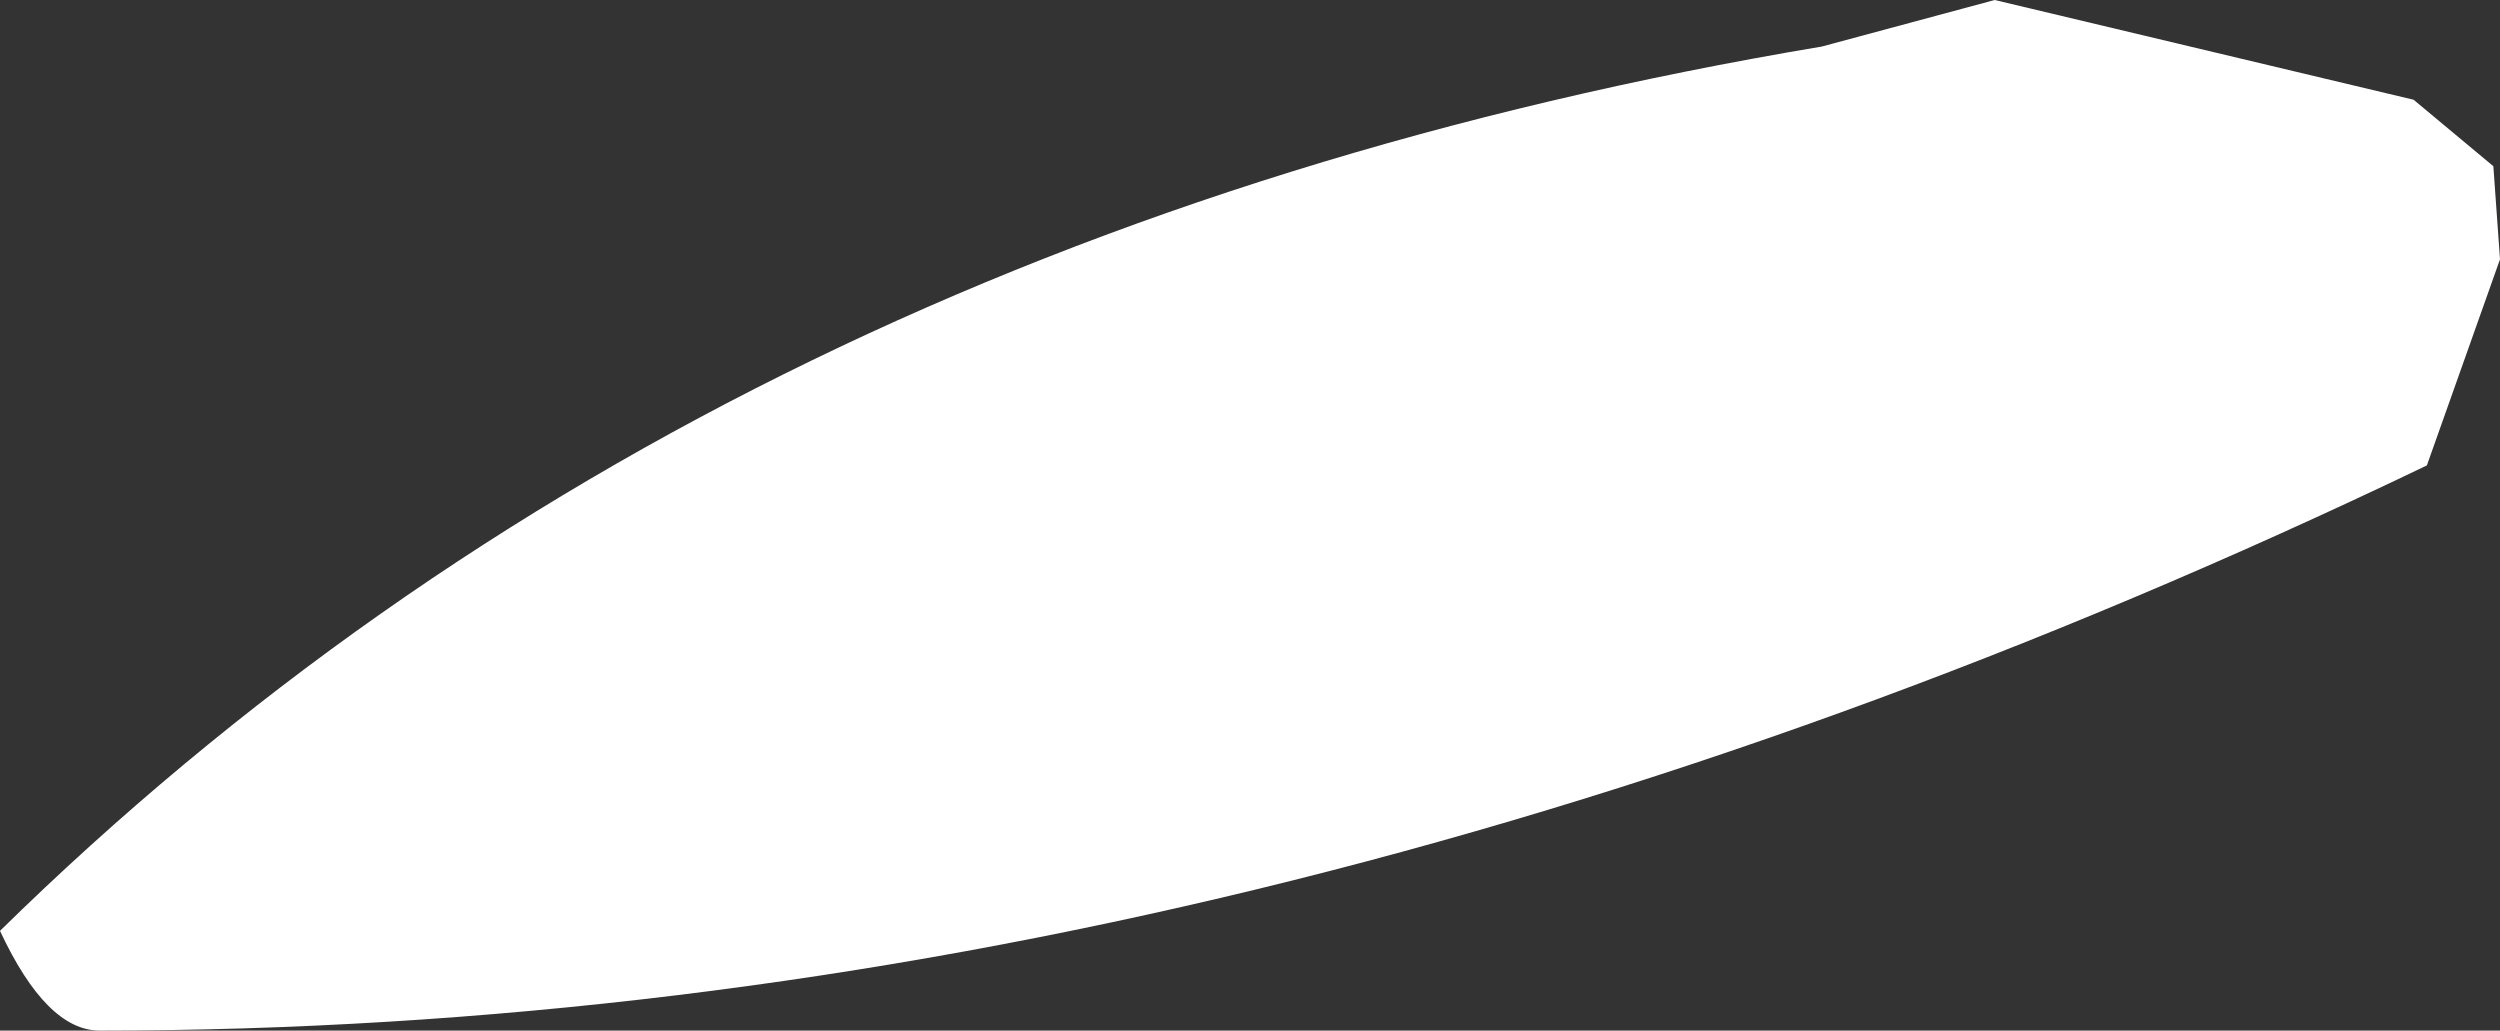 <?xml version="1.0" encoding="UTF-8" standalone="no"?>
<svg xmlns:xlink="http://www.w3.org/1999/xlink" height="7.75px" width="18.8px" xmlns="http://www.w3.org/2000/svg">
  <rect width="100%" height="100%" fill="#333333" stroke="none"/>
  <g transform="matrix(1.0, 0.0, 0.0, 1.0, -150.0, -69.0)">
    <path d="M168.15 69.75 L168.75 70.25 168.8 70.95 168.25 72.5 Q159.4 76.75 150.75 76.75 150.35 76.75 150.0 76.0 155.35 70.75 163.7 69.35 L165.0 69.0 168.15 69.75" fill="#ffffff" fill-rule="evenodd" stroke="none"/>
  </g>
</svg>

